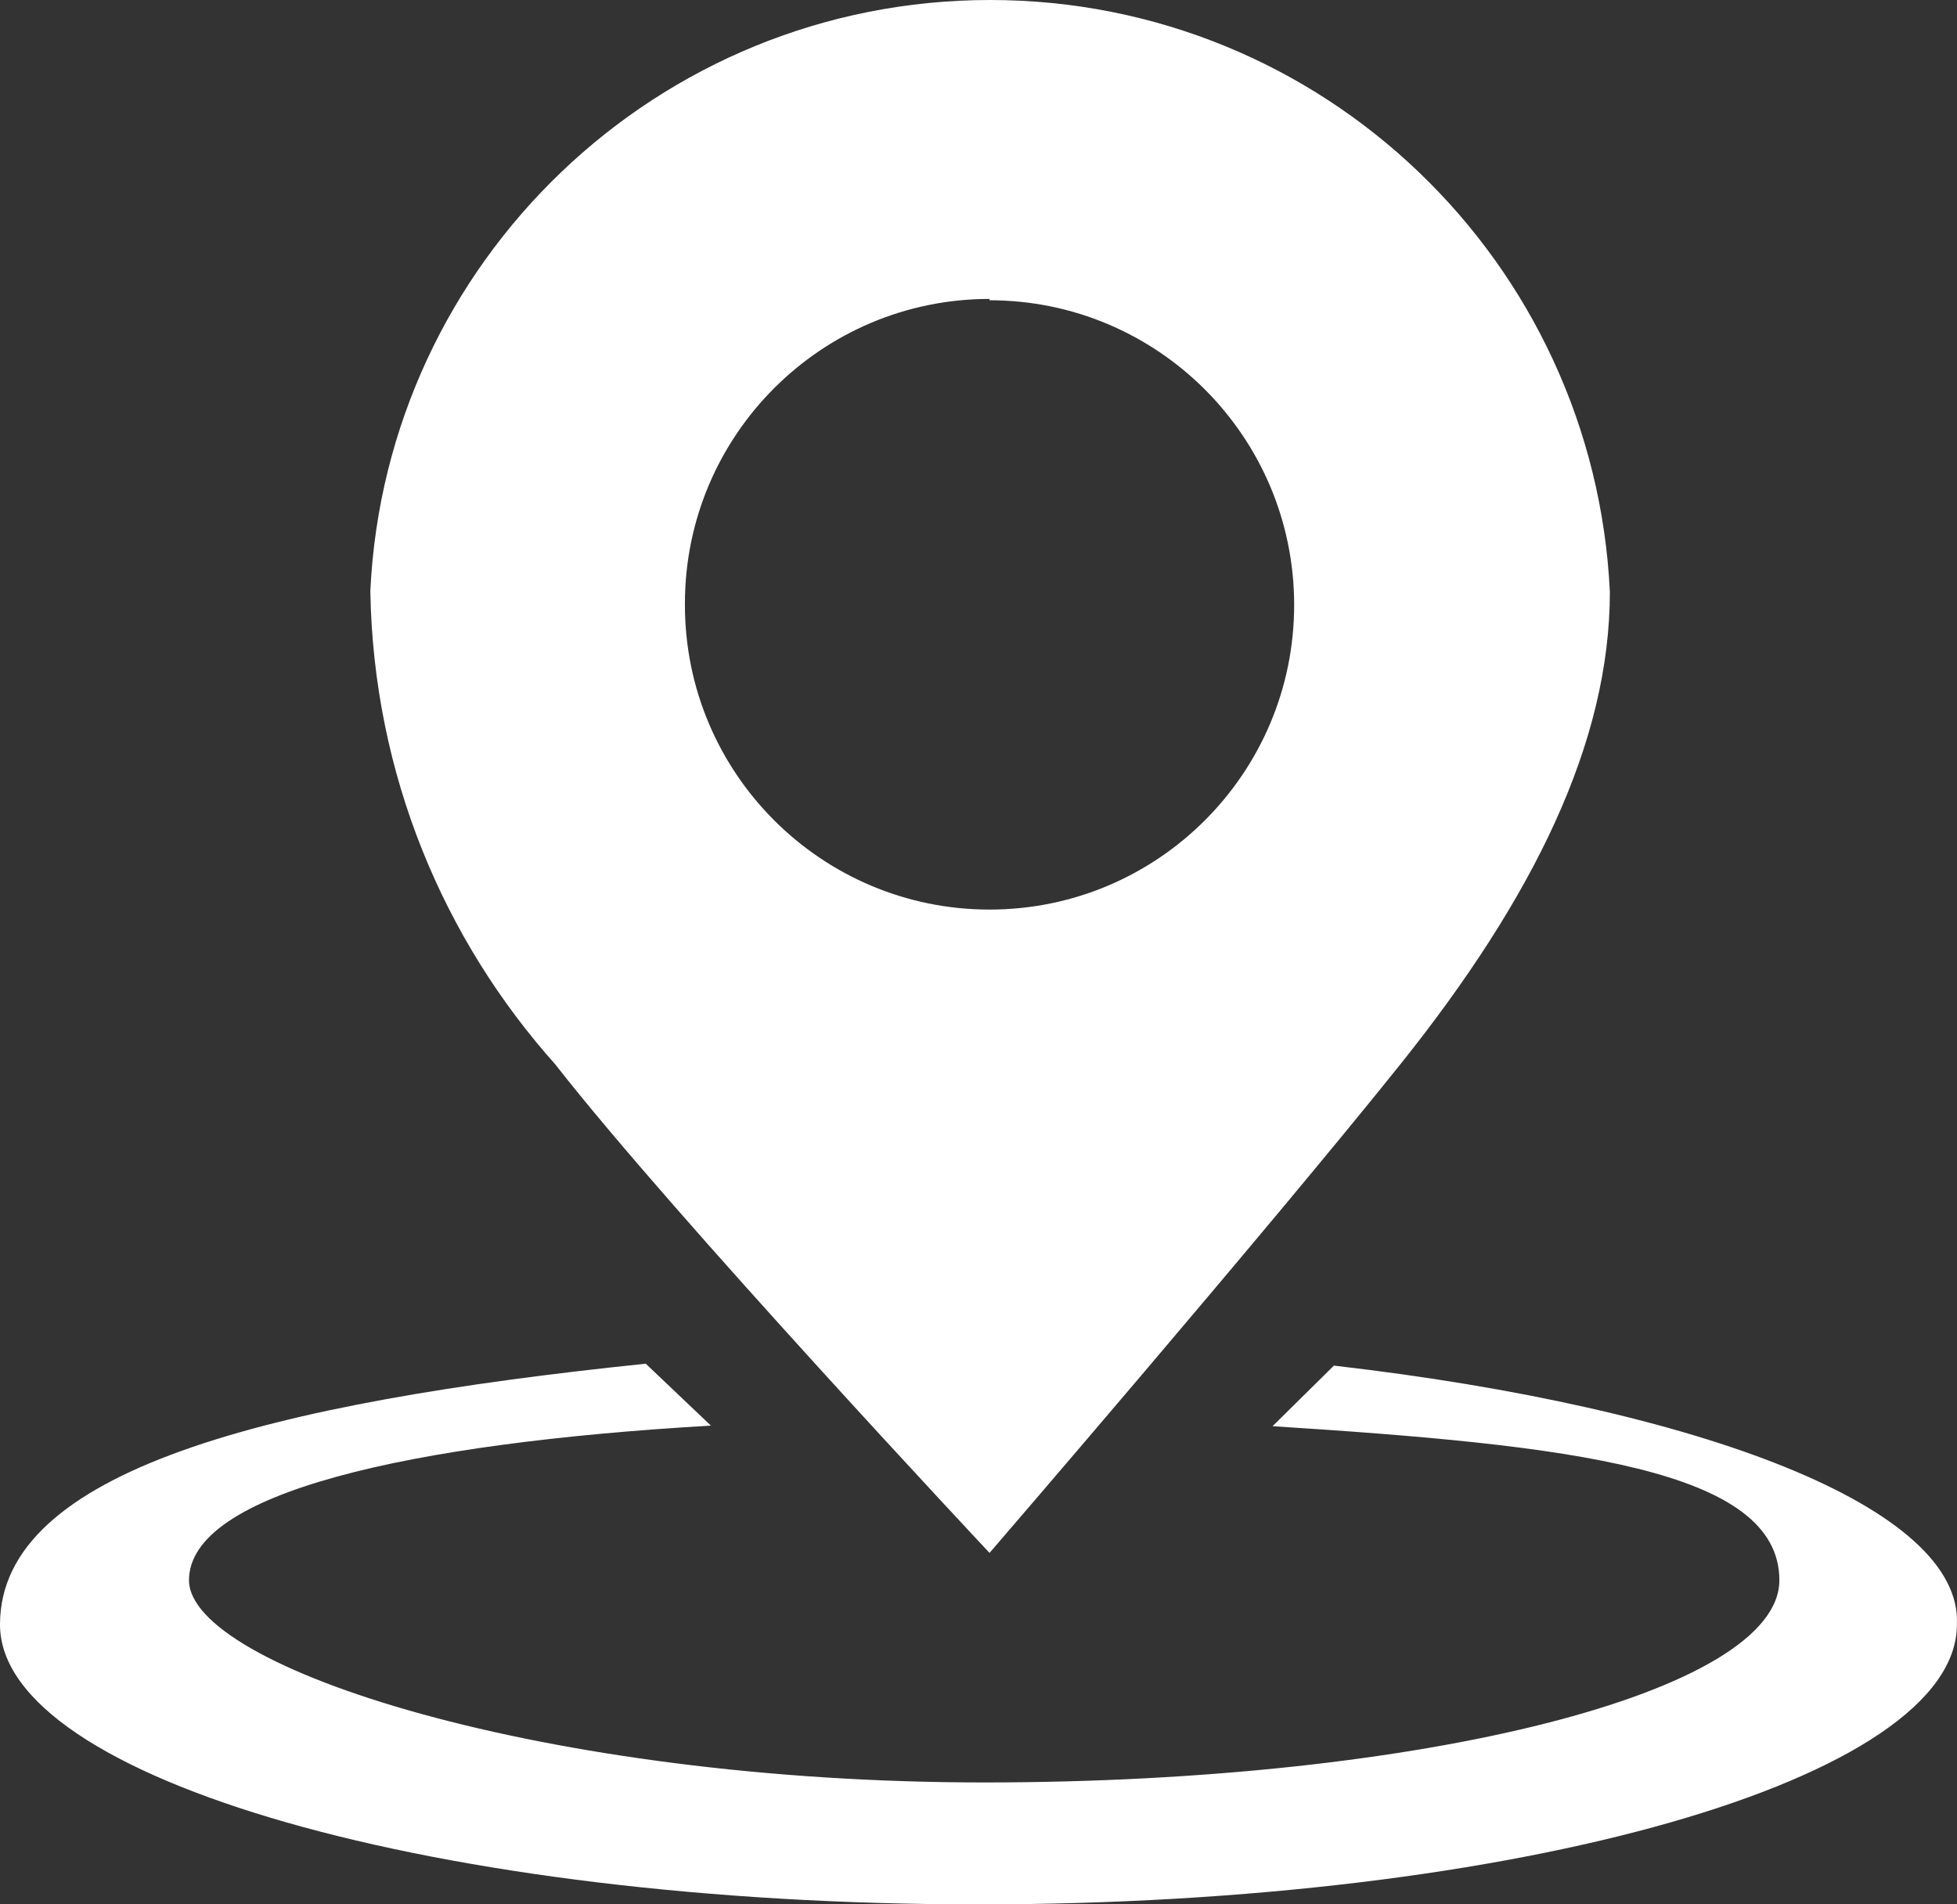 <?xml version="1.0" encoding="UTF-8"?><svg id="_圖層_1" xmlns="http://www.w3.org/2000/svg" viewBox="0 0 1024.05 996.4"><rect x="0" y="0" width="1024.05" height="996.4" fill="#333333" stroke="none"/><defs><style>.cls-1{fill:#fff;stroke-width:0px;}</style></defs><g id="paths-group10"><path class="cls-1" d="m698,714.5c192.5,22.2,329,74.4,326,135.5,0,80.9-229.4,146.4-512,146.4S0,930.9,0,850s141-116.1,337.9-136.5l34.1,32.4c-158.4,9.2-273.1,35.2-273.1,80.9s186.4,105.8,416.1,105.8,416.1-47.4,416.1-105.8-110.3-70.7-265.2-80.6l32.1-31.7h0Zm-407.2-157.4l.3.4c-59.1-65.9-95.6-152.4-97.3-247.8v-.7C202,137,344,0,518.1,0s316.1,137,324.3,309.7c0,78.5-39.6,159.7-109.9,247.5s-214.7,255.3-214.7,255.3c0,0-164.9-175.8-227-255.3v-.1Zm227-400.7h0c-88,0-159.4,71.4-159.4,159.4s0,.5,0,.7h0c0,88,71.4,159.4,159.4,159.4s159.4-71.4,159.4-159.4-71.4-159.4-159.4-159.4v-.7h0Z"/></g></svg>
